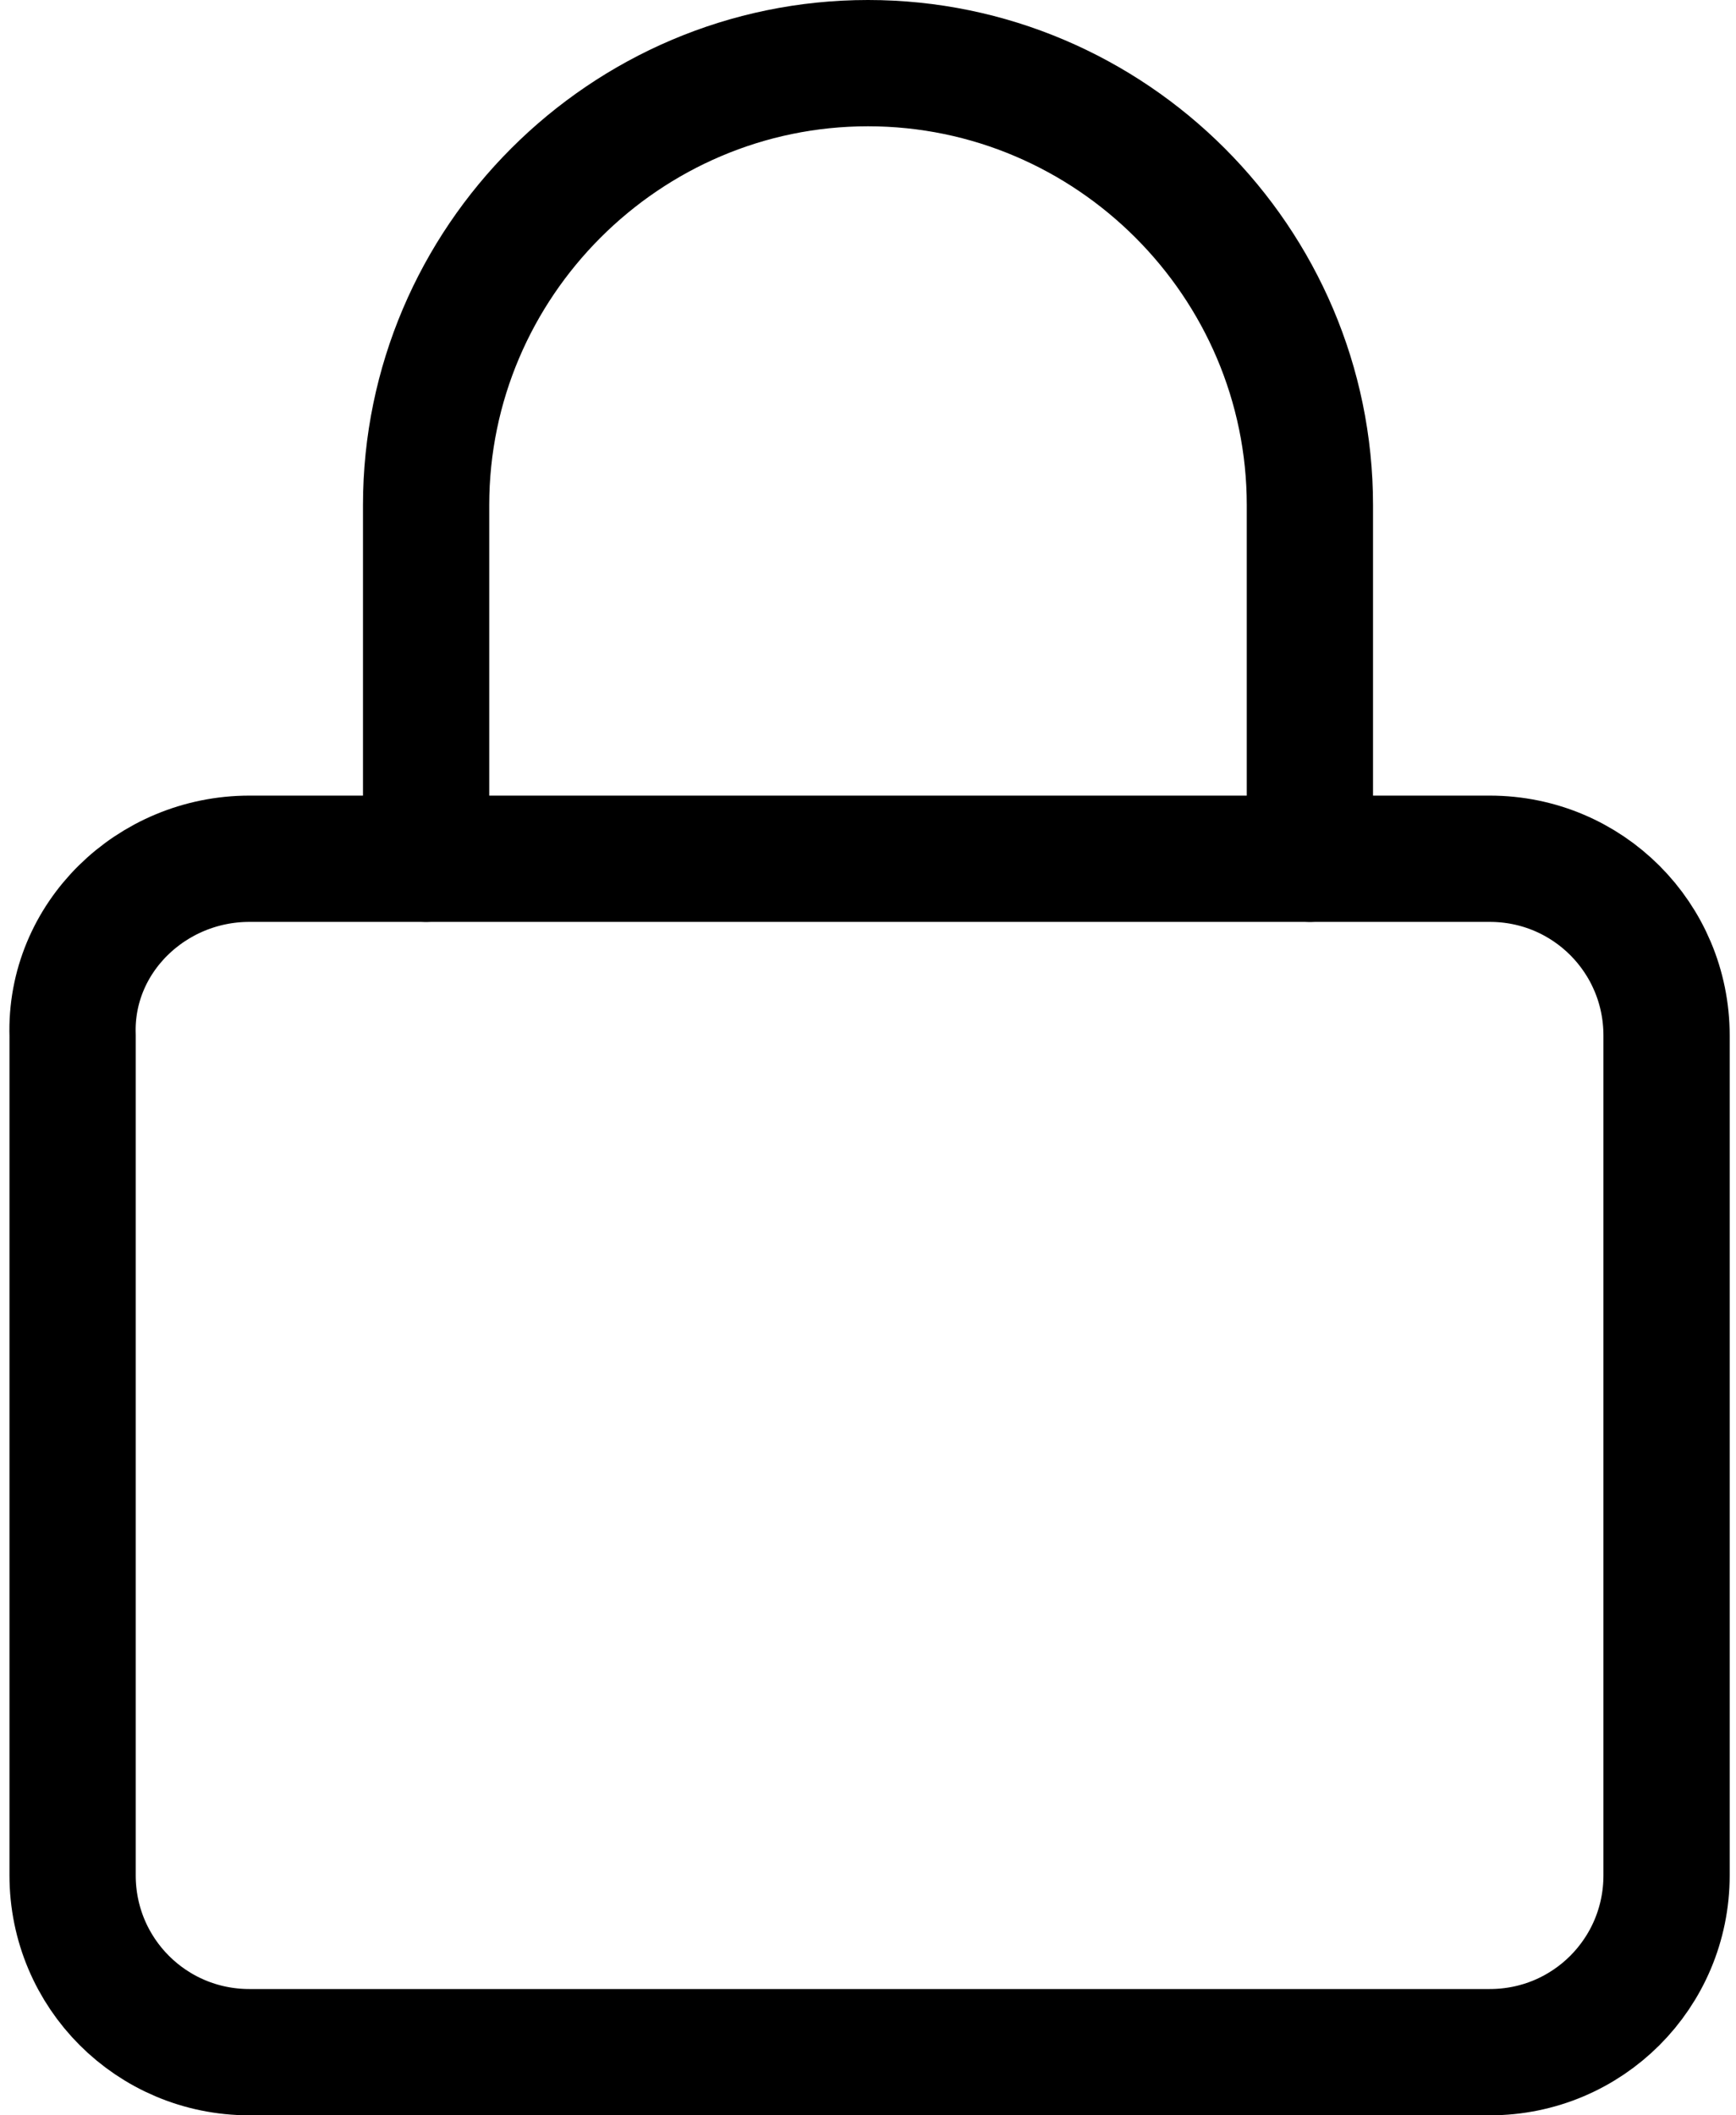<?xml version="1.0" encoding="utf-8"?>
<!-- Generator: Adobe Illustrator 26.5.0, SVG Export Plug-In . SVG Version: 6.00 Build 0)  -->
<svg version="1.1" id="レイヤー_1" xmlns="http://www.w3.org/2000/svg" xmlns:xlink="http://www.w3.org/1999/xlink" x="0px"
	 y="0px" viewBox="0 0 55 67" style="enable-background:new 0 0 55 67;" xml:space="preserve">
<style type="text/css">
	.st0{fill:none;stroke:#000000;stroke-width:4;stroke-linecap:round;stroke-linejoin:round;}
</style>
<g>
	<path class="st0" d="M7.9,27.2h39.3c3.1,0,5.6,2.5,5.6,5.6v26.6c0,3.1-2.5,5.6-5.6,5.6H7.9c-3.1,0-5.6-2.5-5.6-5.6V32.8
		C2.2,29.7,4.8,27.2,7.9,27.2z"/>
	<path class="st0" d="M13.5,27.2V16c0-7.7,6.3-14,14-14s14,6.3,14,14v11.2"/>
</g>
</svg>

